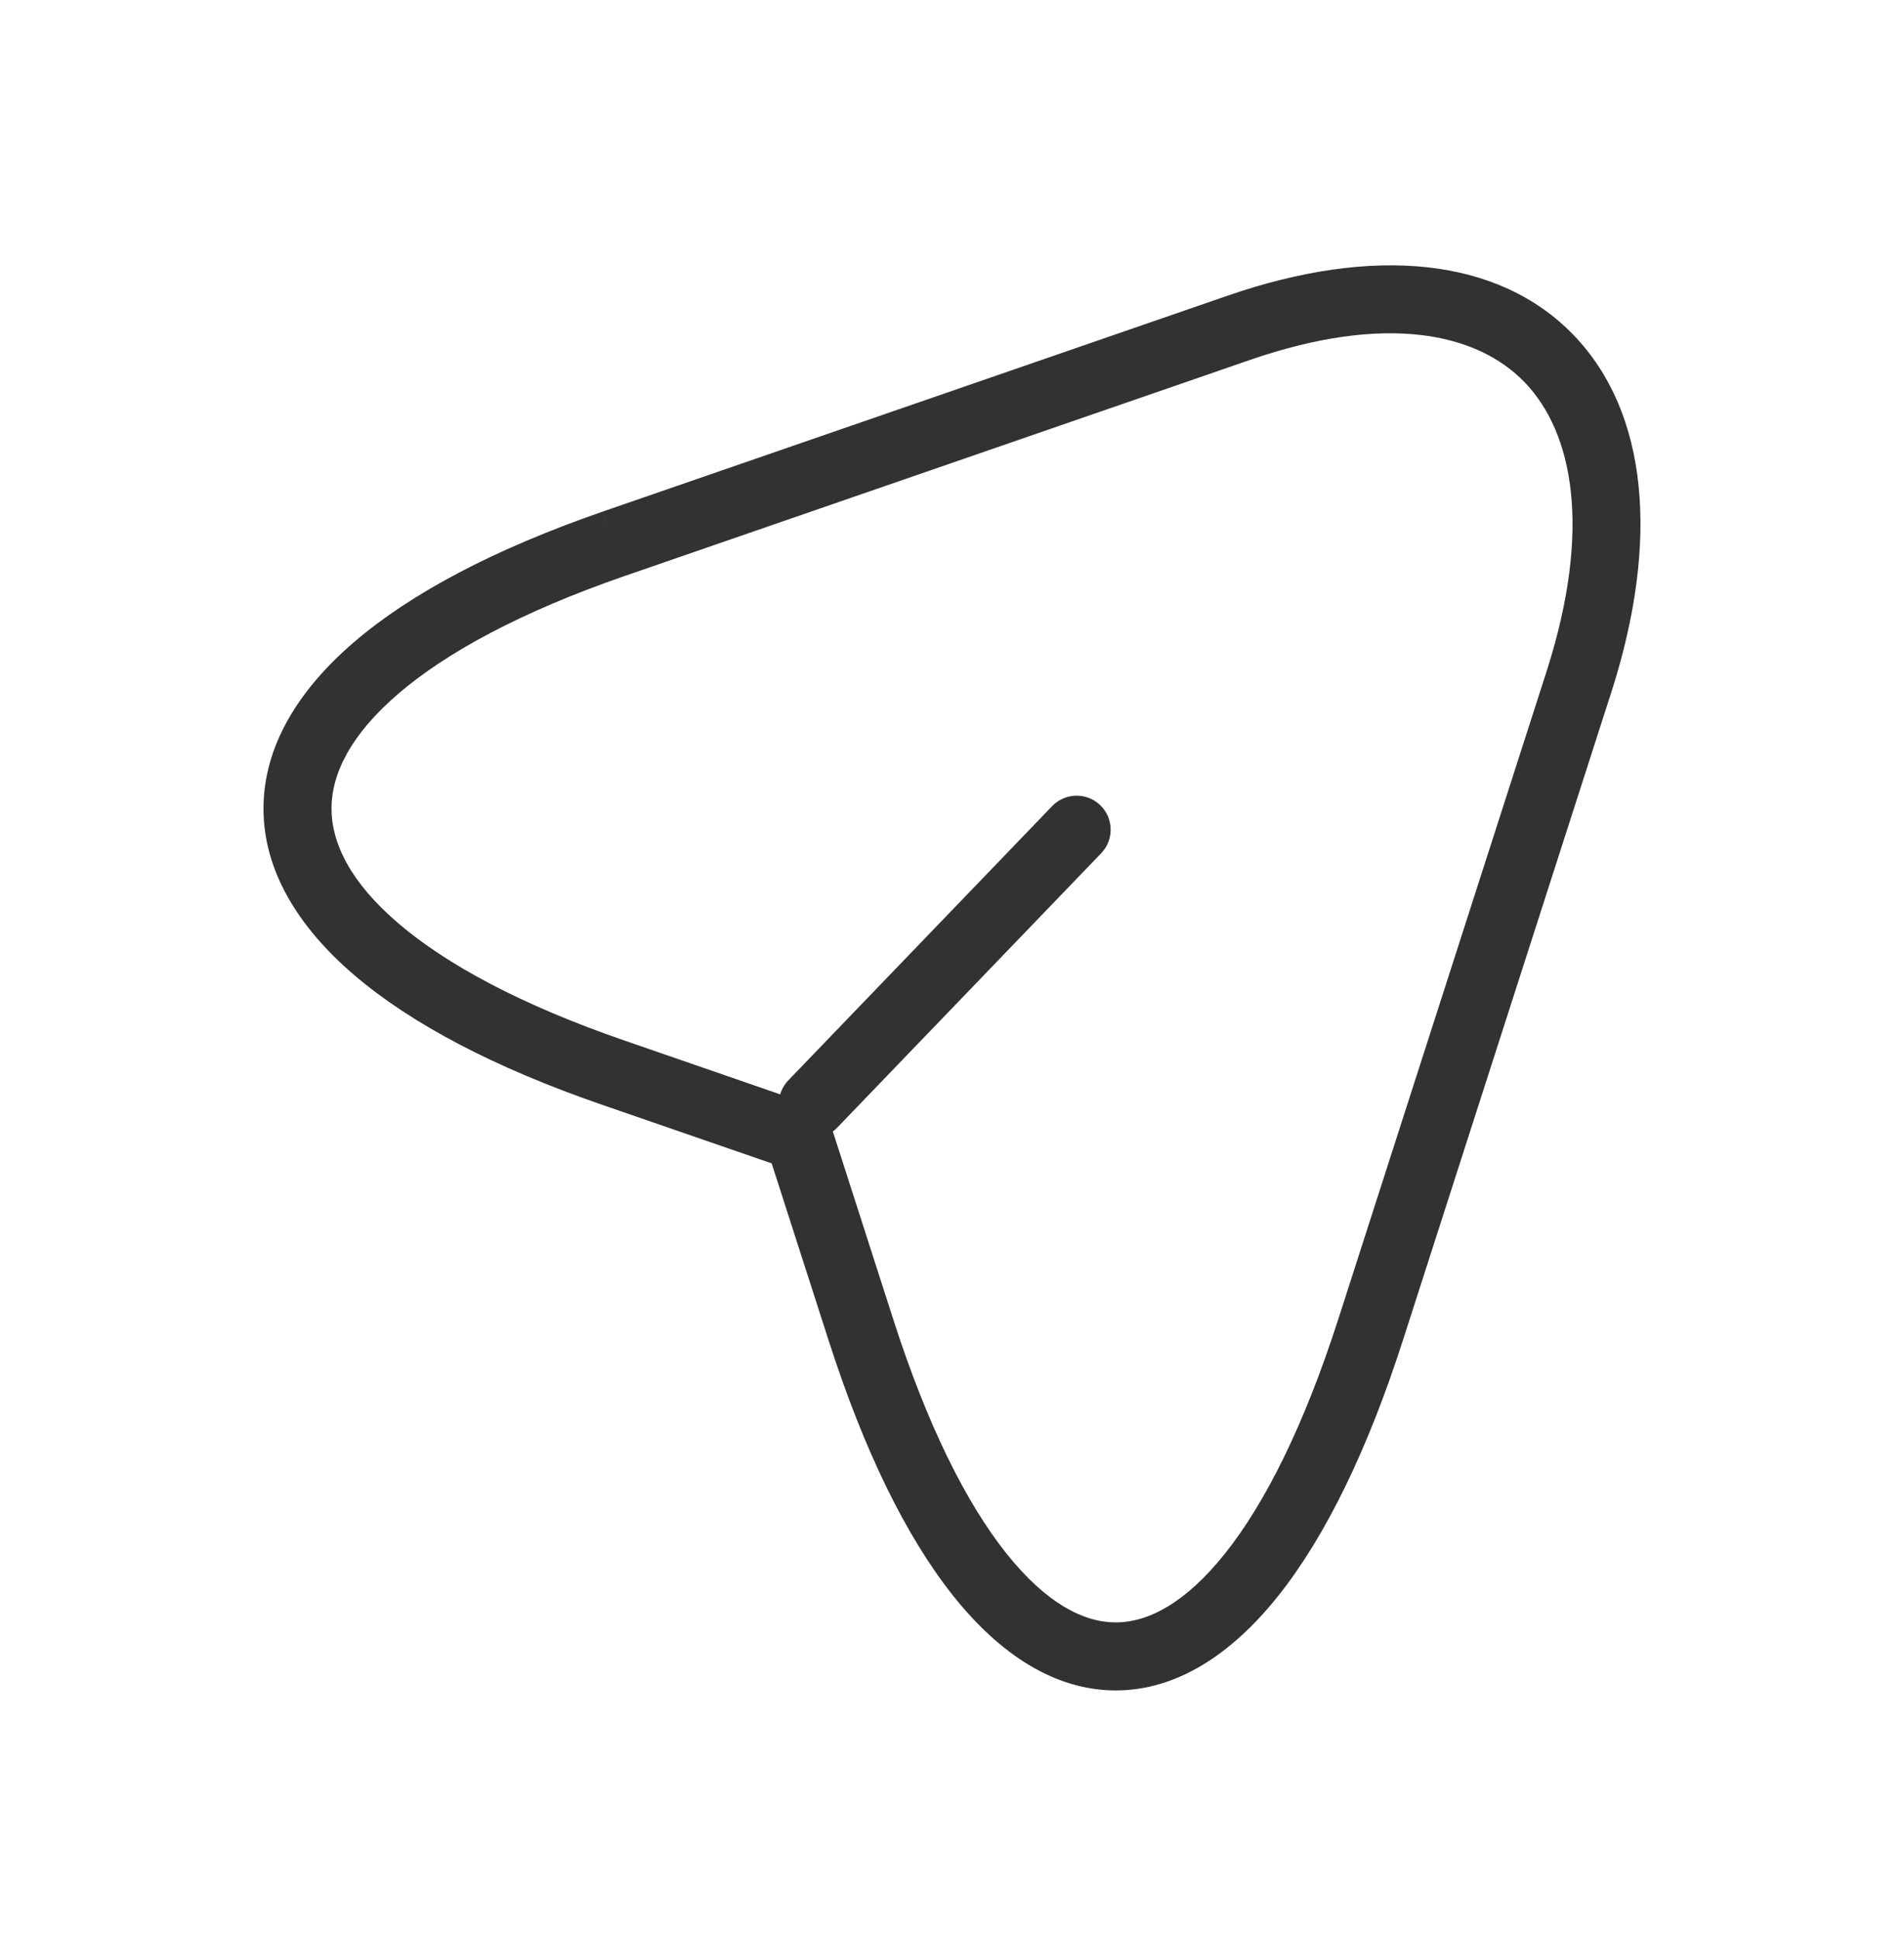 <svg width="56" height="57" viewBox="0 0 56 57" fill="none" xmlns="http://www.w3.org/2000/svg">
<path fill-rule="evenodd" clip-rule="evenodd" d="M44.844 11.241C43.425 9.769 40.729 9.213 36.762 10.583L18.36 16.939C18.36 16.939 18.36 16.938 18.36 16.939C18.36 16.939 18.359 16.939 18.359 16.939C15.332 17.988 13.139 19.177 11.721 20.391C10.303 21.606 9.75 22.761 9.75 23.773C9.75 24.785 10.302 25.938 11.72 27.15C13.138 28.361 15.331 29.546 18.359 30.59L22.947 32.175C22.991 32.025 23.071 31.883 23.186 31.763L30.946 23.7C31.329 23.302 31.962 23.29 32.36 23.673C32.758 24.056 32.77 24.689 32.387 25.087L24.627 33.15C24.586 33.193 24.542 33.231 24.495 33.265L26.268 38.776C27.277 41.92 28.426 44.2 29.6 45.672C30.779 47.151 31.881 47.7 32.816 47.7C33.751 47.7 34.853 47.151 36.032 45.672C37.205 44.2 38.354 41.92 39.364 38.776L45.497 19.71C45.497 19.71 45.497 19.71 45.497 19.71C46.816 15.577 46.281 12.732 44.844 11.241ZM18.033 15.993L17.706 15.048L36.109 8.692C40.401 7.21 44.077 7.564 46.284 9.853C48.472 12.124 48.815 15.894 47.403 20.318L47.402 20.32L41.268 39.388C41.268 39.388 41.268 39.387 41.268 39.388C40.218 42.655 38.977 45.185 37.596 46.919C36.219 48.646 34.601 49.7 32.816 49.7C31.03 49.7 29.412 48.646 28.036 46.919C26.654 45.185 25.413 42.656 24.364 39.388C24.364 39.388 24.364 39.388 24.364 39.388L22.696 34.204L17.707 32.481C14.546 31.391 12.098 30.103 10.421 28.67C8.745 27.238 7.75 25.577 7.75 23.773C7.75 21.969 8.745 20.307 10.42 18.872C12.097 17.436 14.545 16.144 17.705 15.049L18.033 15.993Z" fill="#323232"/>
</svg>
